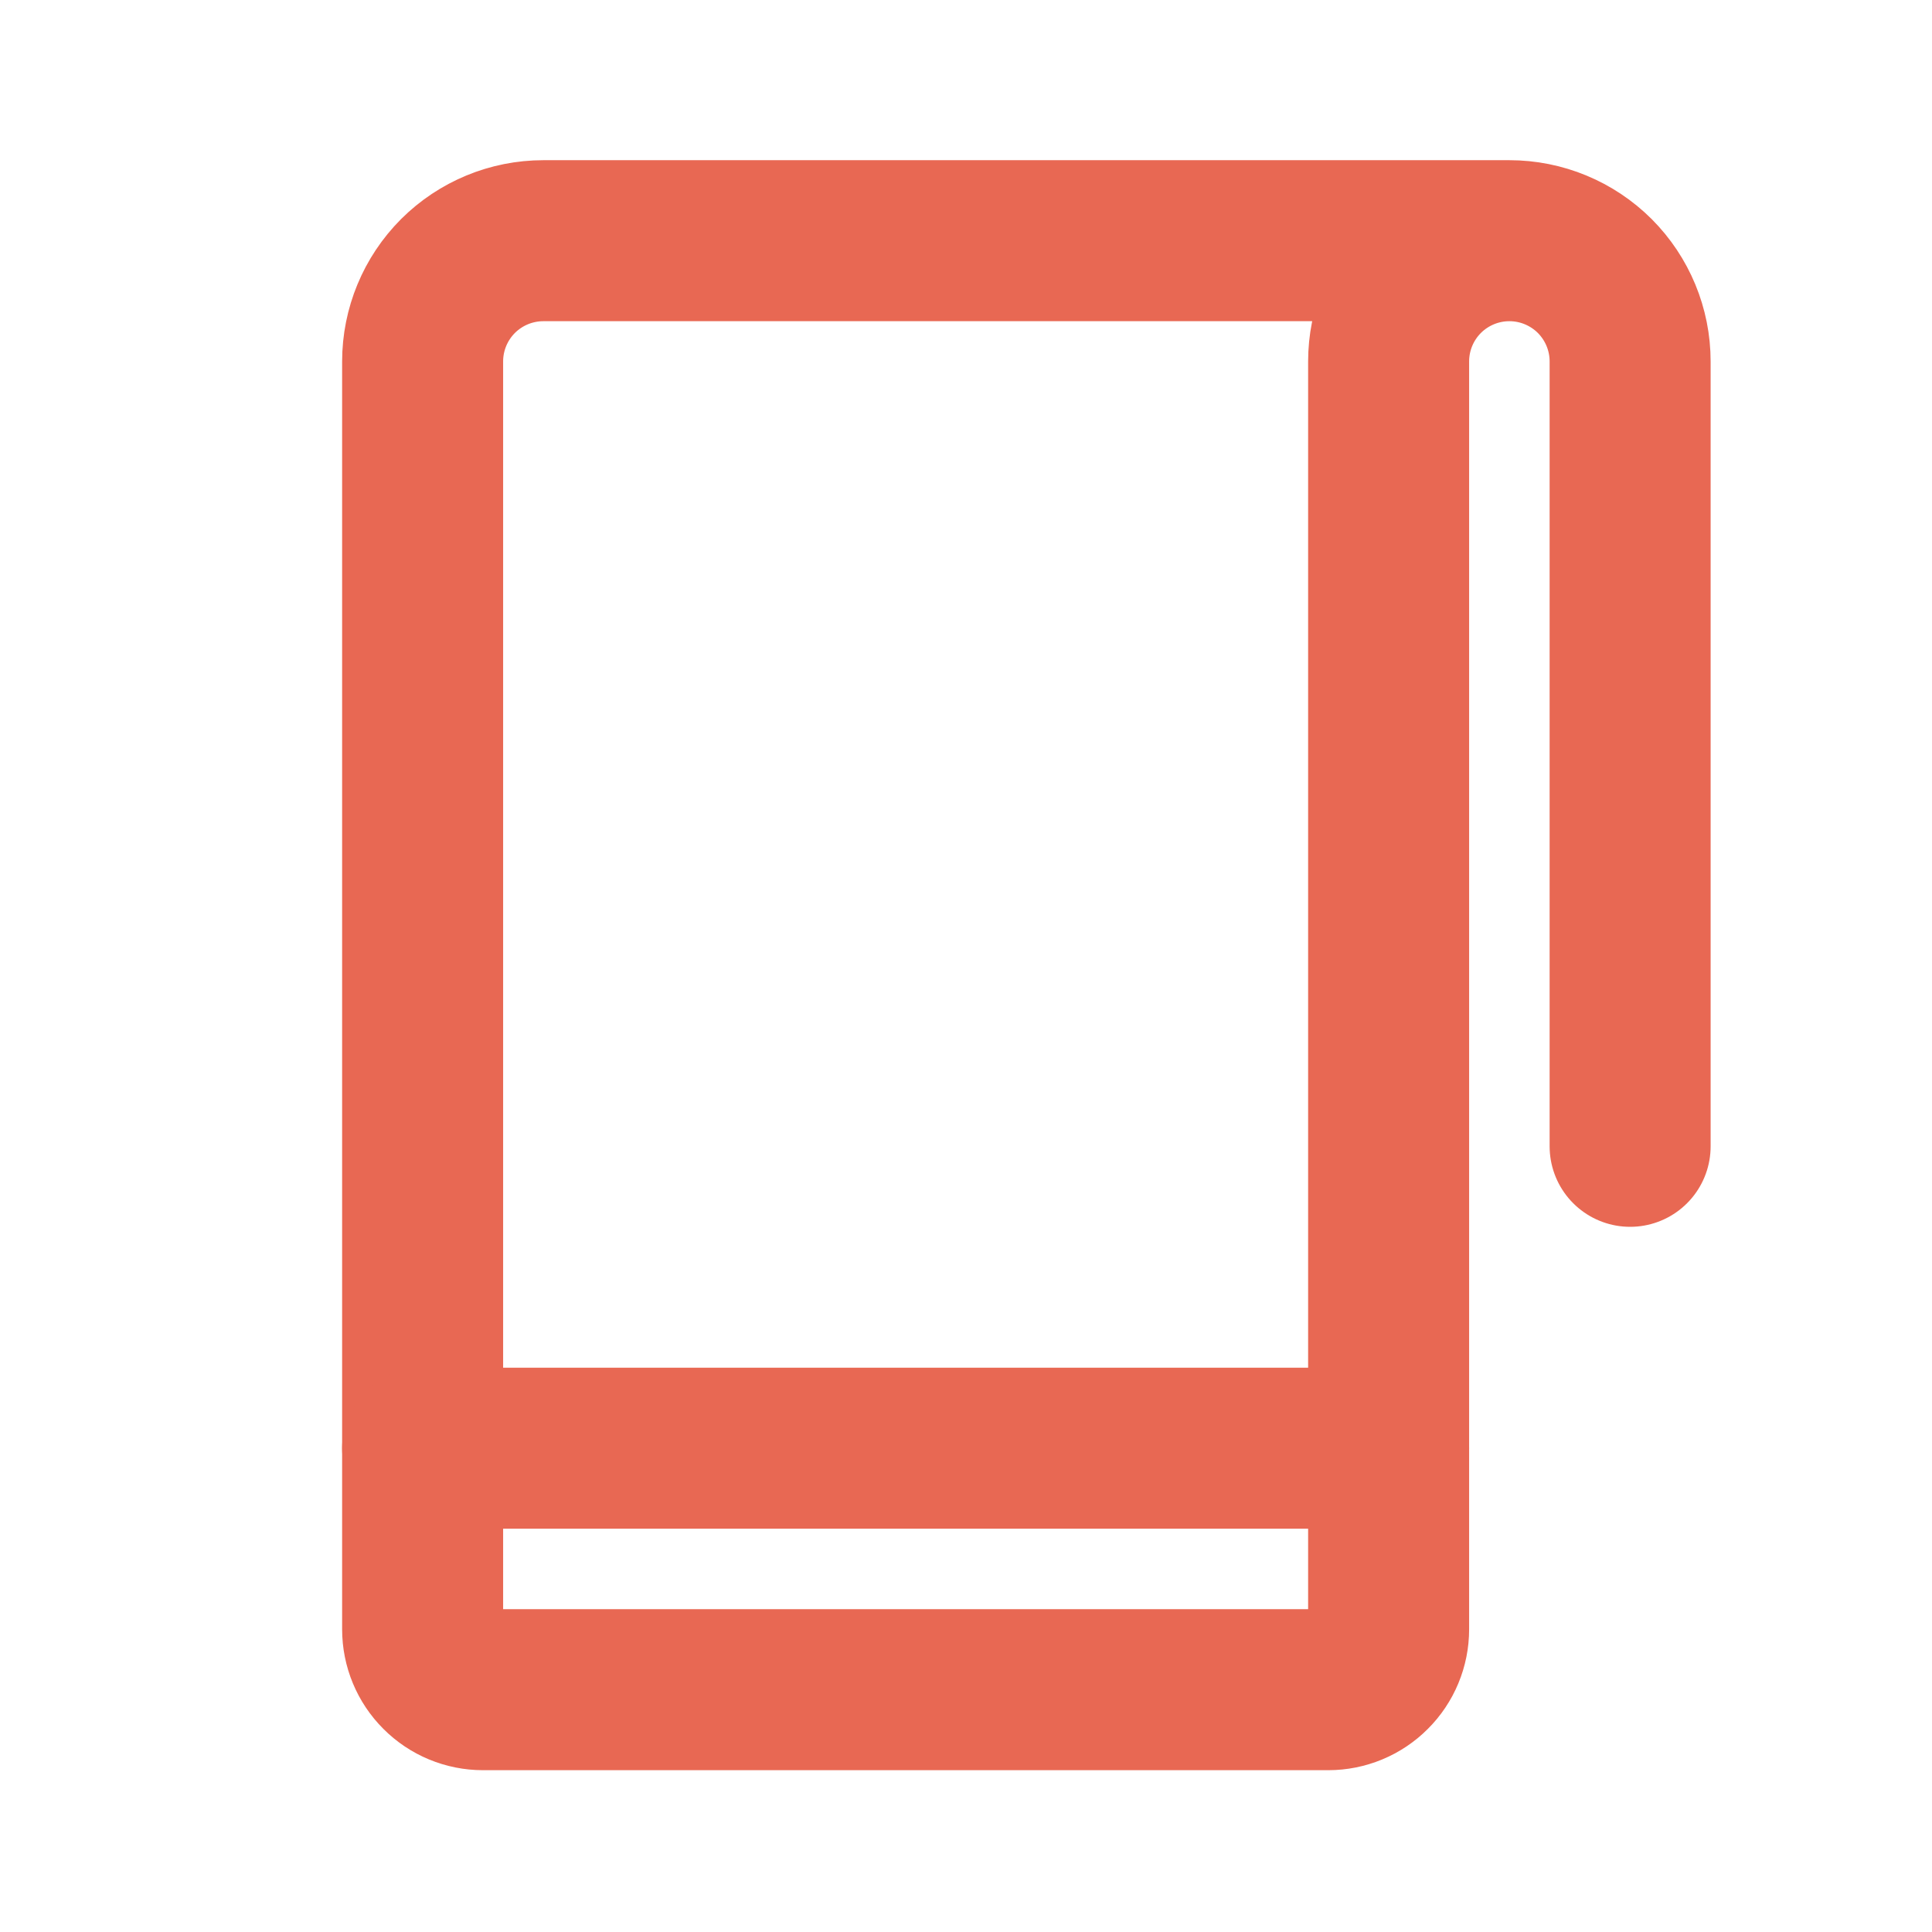 <svg width="24" height="24" viewBox="0 0 24 24" fill="none" xmlns="http://www.w3.org/2000/svg">
<g clip-path="url(#clip0_68_12603)">
<path d="M20.25 14.24V4.49C20.25 4.092 20.092 3.711 19.811 3.429C19.529 3.148 19.148 2.99 18.75 2.99M18.75 2.99C18.352 2.99 17.971 3.148 17.689 3.429C17.408 3.711 17.25 4.092 17.25 4.49V20.24C17.25 20.439 17.171 20.63 17.03 20.77C16.89 20.911 16.699 20.99 16.5 20.99H6C5.801 20.99 5.61 20.911 5.47 20.77C5.329 20.63 5.25 20.439 5.25 20.24V4.49C5.25 4.092 5.408 3.711 5.689 3.429C5.971 3.148 6.352 2.99 6.75 2.99H18.75Z" stroke="#E86853" stroke-width="2" stroke-linecap="round" stroke-linejoin="round"></path>
<path d="M5.25 17.99H17.25" stroke="#E86853" stroke-width="2" stroke-linecap="round" stroke-linejoin="round"></path>
</g>
<defs>
<clipPath id="clip0_68_12603">
<rect width="24" height="24" fill="white" transform="translate(0 -0.01)"></rect>
</clipPath>
</defs>
</svg>
